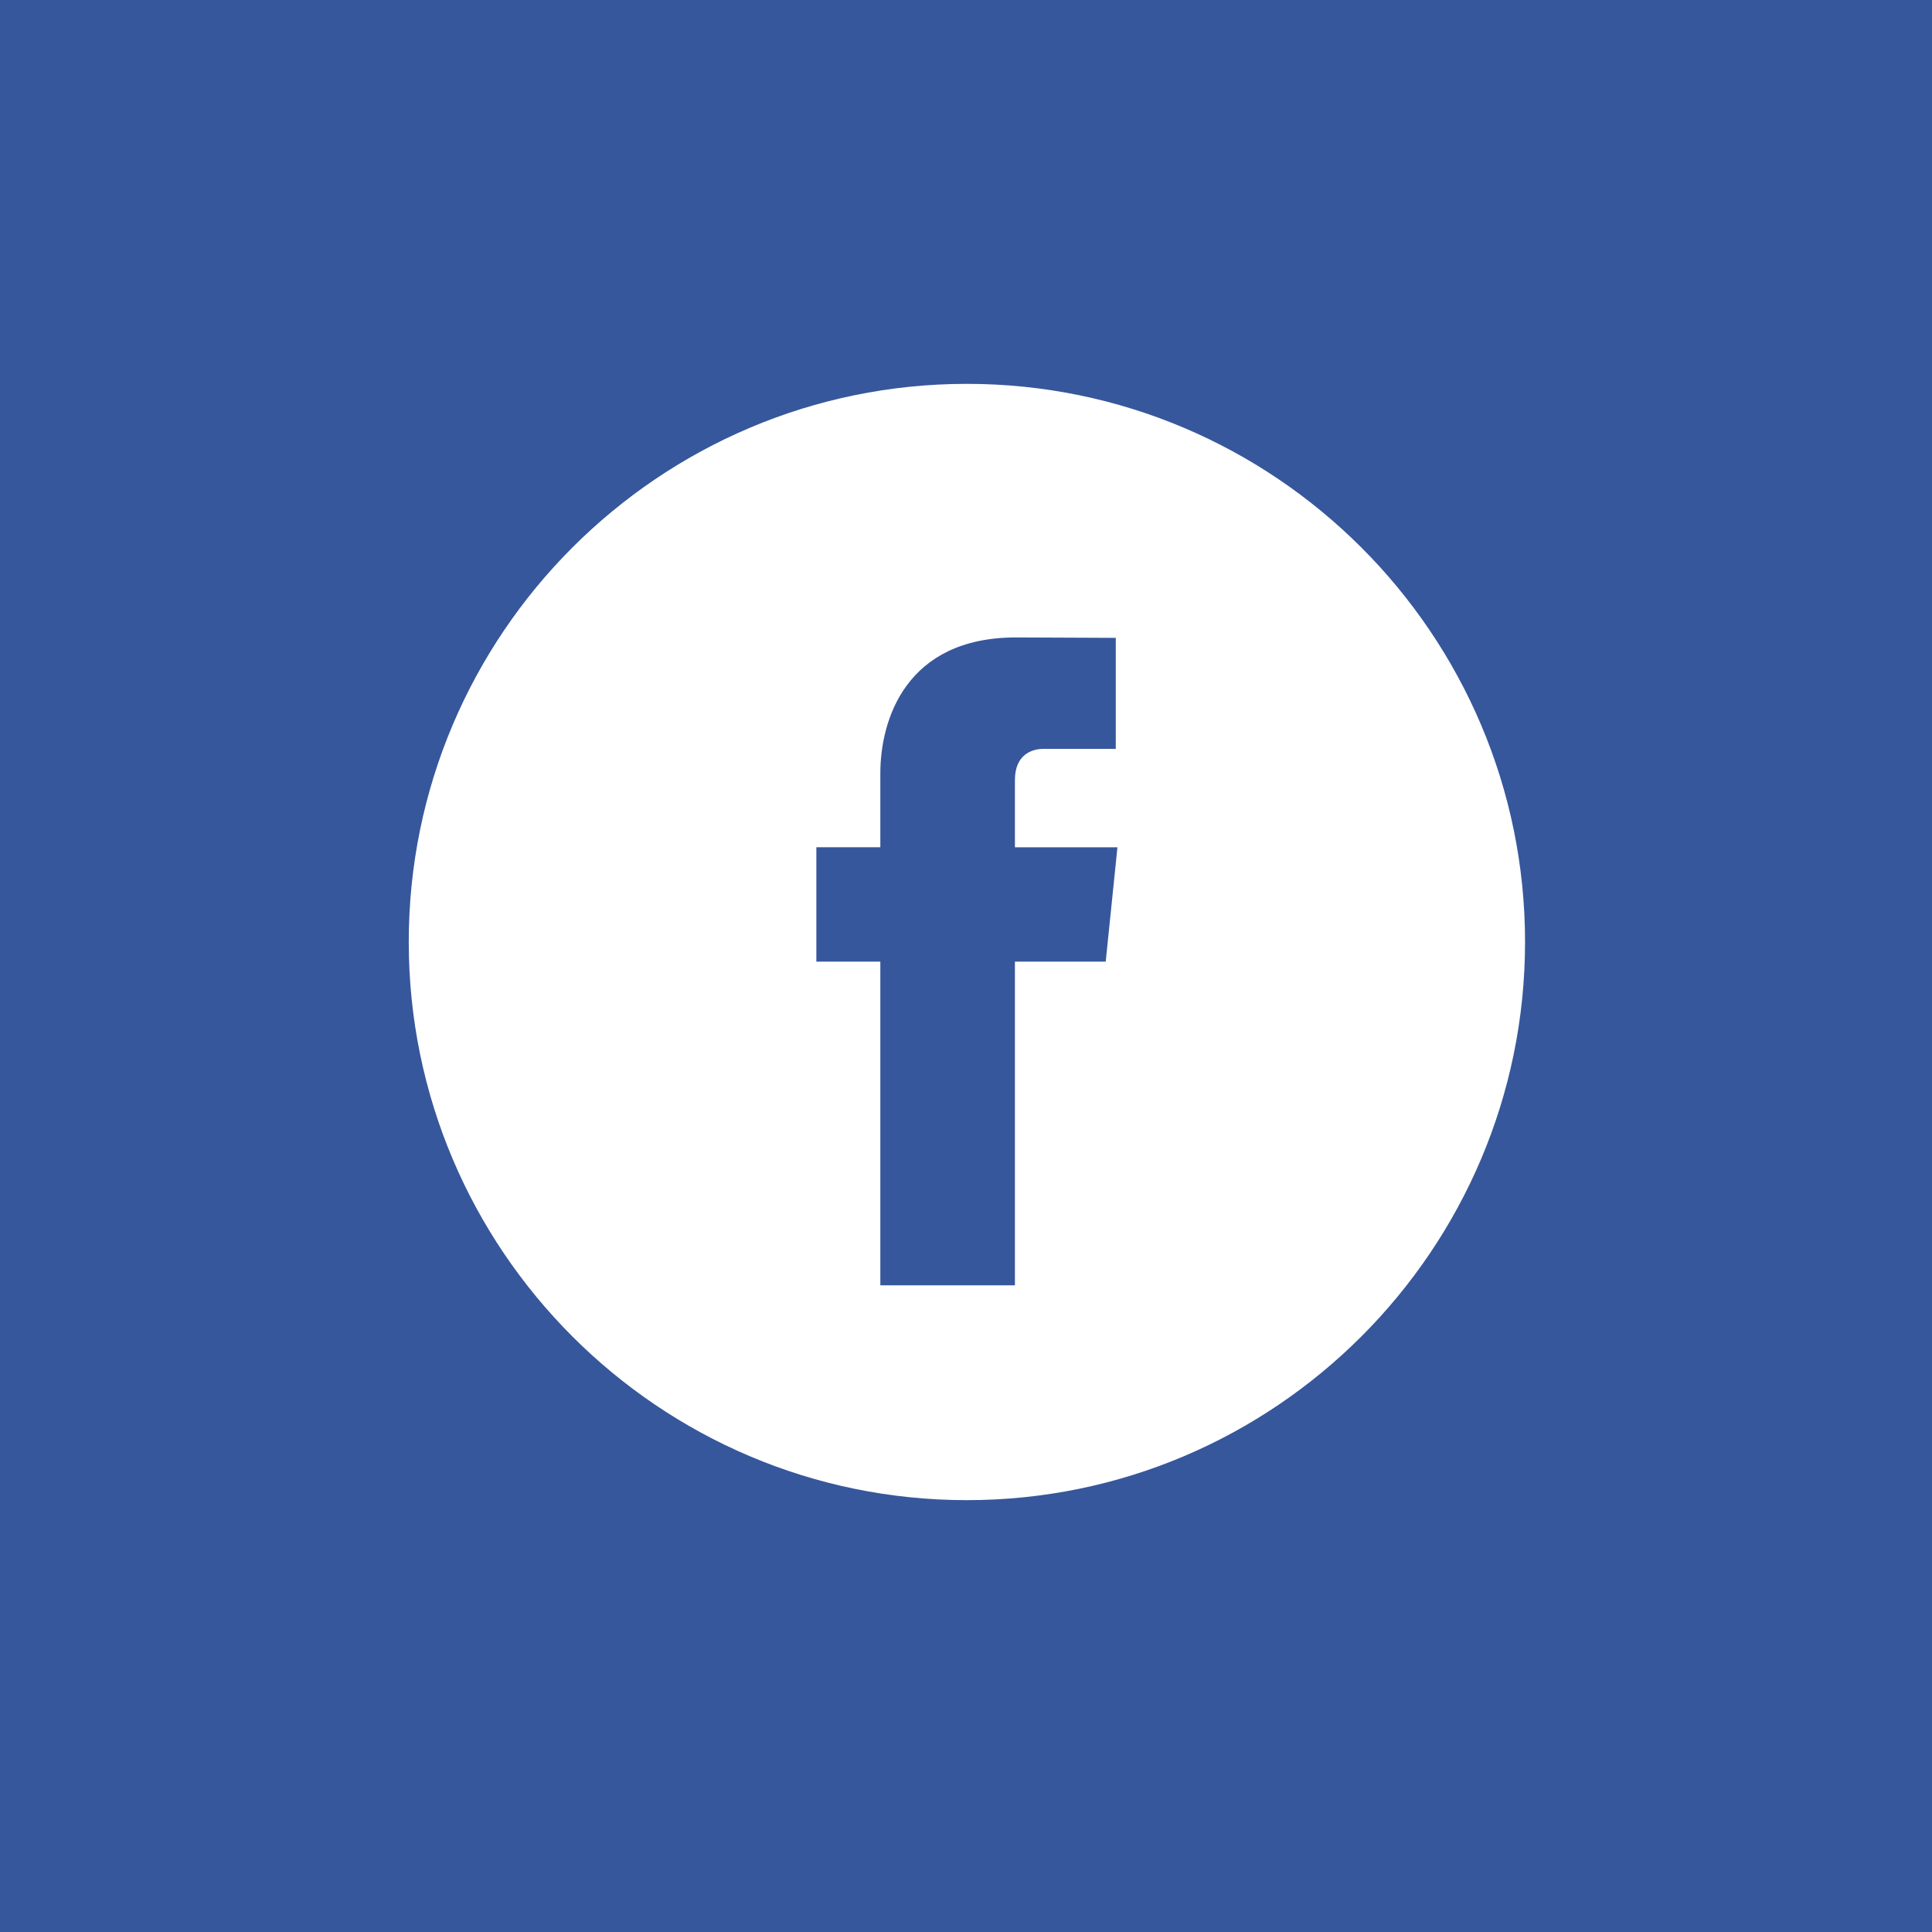 
<svg width="44px" height="44px" viewBox="0 0 44 44" version="1.1" xmlns="http://www.w3.org/2000/svg" xmlns:xlink="http://www.w3.org/1999/xlink">
    <!-- Generator: Sketch 46.2 (44496) - http://www.bohemiancoding.com/sketch -->
    <desc>Created with Sketch.</desc>
    <defs></defs>
    <g id="Homepage" stroke="none" stroke-width="1" fill="none" fill-rule="evenodd">
        <g id="Desktop-Homepage" transform="translate(-980, -262)">
            <g id="Group-17" transform="translate(979, 261)">
                <g id="Group-2" transform="translate(1, 0.369)" fill="#36579B">
                    <polygon id="Rectangle-4-Copy-2" points="5.55111512e-17 0.631 44 0.631 44 44.631 5.55111512e-17 44.631"></polygon>
                </g>
                <g id="002-facebook-logo-button-copy" transform="translate(10.309, 9.564)" fill="#FFFFFF">
                    <path d="M12.71,0.178 C5.702,0.178 0,5.881 0,12.888 C0,19.898 5.702,25.601 12.71,25.601 C19.72,25.601 25.423,19.898 25.423,12.888 C25.423,5.881 19.72,0.178 12.71,0.178 Z M15.873,13.336 L13.805,13.336 L13.805,20.708 L10.74,20.708 L10.74,13.336 L9.283,13.336 L9.283,10.731 L10.74,10.731 L10.74,9.046 C10.74,7.841 11.313,5.953 13.832,5.953 L16.102,5.963 L16.102,8.491 L14.455,8.491 C14.185,8.491 13.805,8.626 13.805,9.201 L13.805,10.733 L16.14,10.733 L15.873,13.336 Z" id="Fill-1"></path>
                </g>
            </g>
        </g>
    </g>
</svg>
